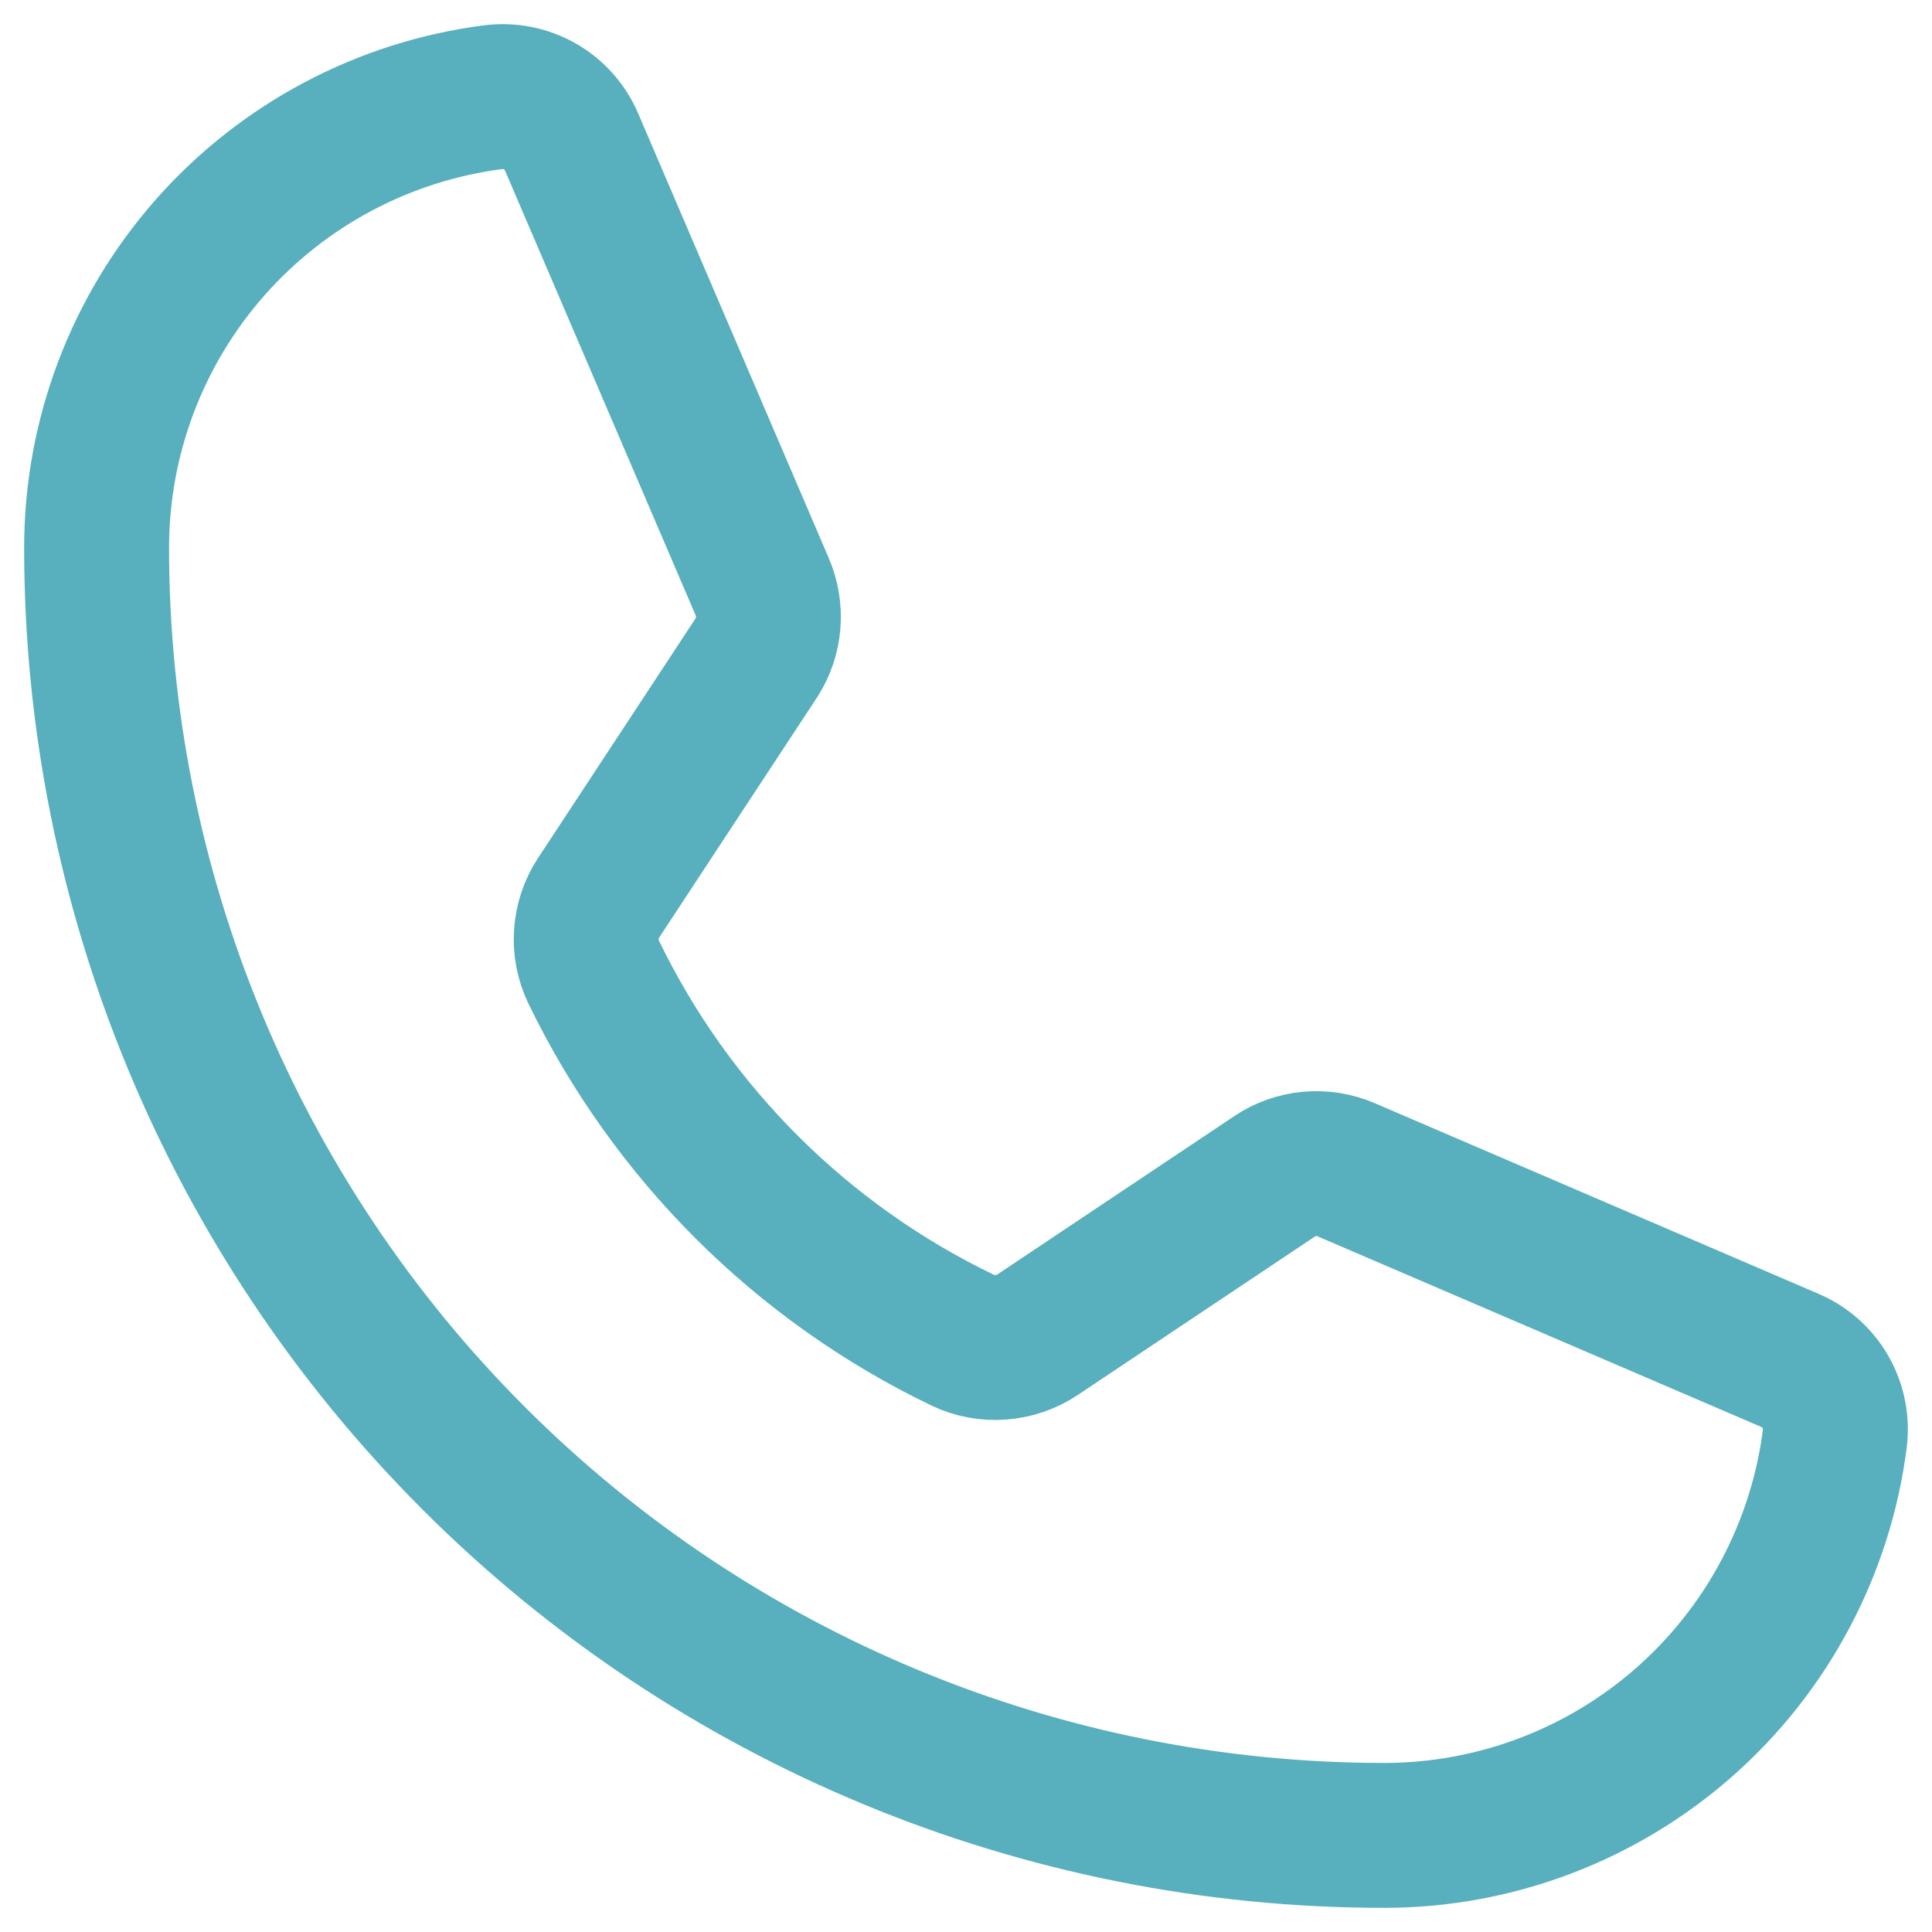 <svg width="20" height="20" viewBox="0 0 20 20" fill="none" xmlns="http://www.w3.org/2000/svg">
<path d="M6.145 10.062C6.952 11.728 8.299 13.072 9.967 13.874C10.091 13.933 10.227 13.958 10.362 13.947C10.498 13.937 10.629 13.892 10.742 13.816L13.192 12.179C13.3 12.105 13.425 12.061 13.555 12.049C13.686 12.037 13.817 12.058 13.937 12.11L18.523 14.08C18.68 14.145 18.811 14.26 18.896 14.407C18.981 14.554 19.015 14.725 18.994 14.894C18.848 16.028 18.294 17.071 17.436 17.827C16.577 18.583 15.473 19 14.329 19C10.794 19 7.403 17.596 4.904 15.096C2.404 12.597 1 9.206 1 5.671C1 4.527 1.417 3.423 2.173 2.564C2.929 1.706 3.972 1.152 5.106 1.006C5.275 0.985 5.446 1.019 5.593 1.104C5.74 1.189 5.855 1.32 5.92 1.477L7.89 6.073C7.941 6.191 7.962 6.32 7.952 6.448C7.942 6.576 7.9 6.7 7.831 6.808L6.194 9.298C6.121 9.41 6.079 9.54 6.07 9.673C6.061 9.807 6.087 9.941 6.145 10.062V10.062Z" stroke="#58AFBD" stroke-width="1.5" stroke-linecap="round" stroke-linejoin="round"/>
</svg>
